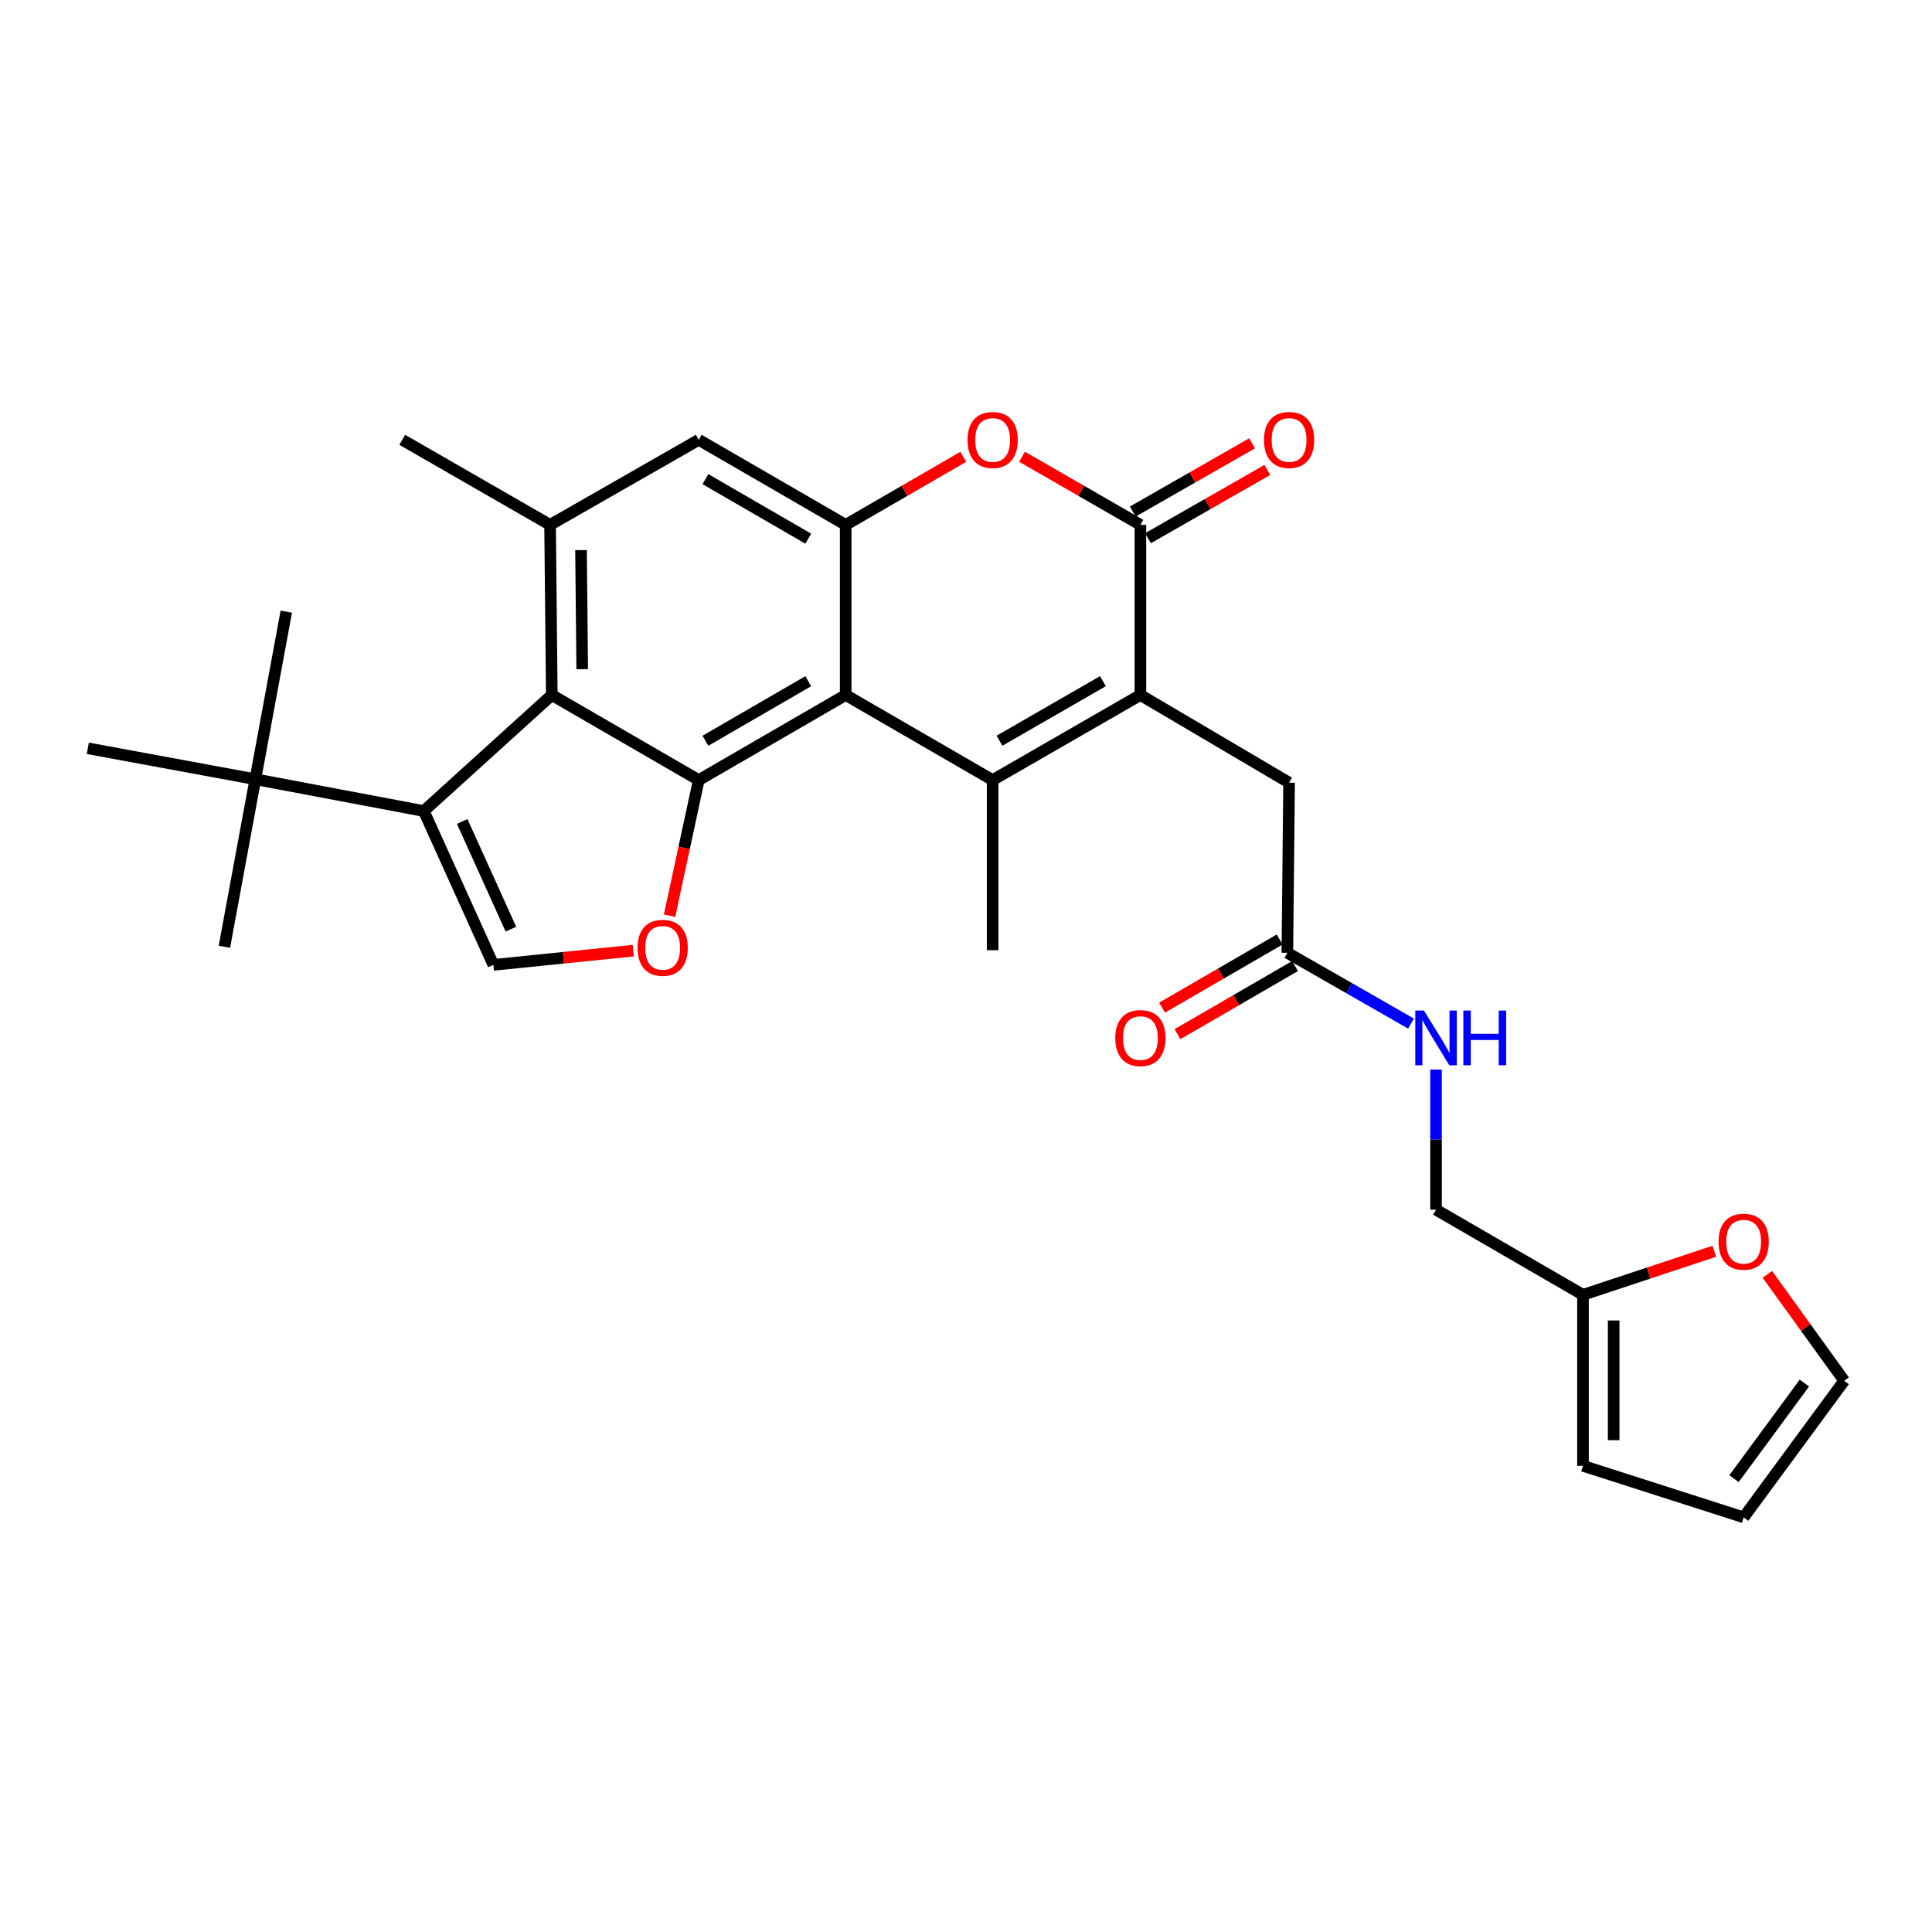 <?xml version='1.0' encoding='iso-8859-1'?>
<svg version='1.1' baseProfile='full'
              xmlns='http://www.w3.org/2000/svg'
                      xmlns:rdkit='http://www.rdkit.org/xml'
                      xmlns:xlink='http://www.w3.org/1999/xlink'
                  xml:space='preserve'
width='1000px' height='1000px' viewBox='0 0 1000 1000'>
<!-- END OF HEADER -->
<rect style='opacity:1.0;fill:#FFFFFF;stroke:none' width='1000' height='1000' x='0' y='0'> </rect>
<path class='bond-0' d='M 513.79,403.765 L 437.727,359.729' style='fill:none;fill-rule:evenodd;stroke:#000000;stroke-width:6px;stroke-linecap:butt;stroke-linejoin:miter;stroke-opacity:1' />
<path class='bond-2' d='M 513.79,403.765 L 590.269,359.729' style='fill:none;fill-rule:evenodd;stroke:#000000;stroke-width:6px;stroke-linecap:butt;stroke-linejoin:miter;stroke-opacity:1' />
<path class='bond-2' d='M 517.337,383.396 L 570.872,352.571' style='fill:none;fill-rule:evenodd;stroke:#000000;stroke-width:6px;stroke-linecap:butt;stroke-linejoin:miter;stroke-opacity:1' />
<path class='bond-24' d='M 513.79,403.765 L 513.79,491.819' style='fill:none;fill-rule:evenodd;stroke:#000000;stroke-width:6px;stroke-linecap:butt;stroke-linejoin:miter;stroke-opacity:1' />
<path class='bond-1' d='M 437.727,359.729 L 361.672,403.765' style='fill:none;fill-rule:evenodd;stroke:#000000;stroke-width:6px;stroke-linecap:butt;stroke-linejoin:miter;stroke-opacity:1' />
<path class='bond-1' d='M 418.361,352.59 L 365.123,383.415' style='fill:none;fill-rule:evenodd;stroke:#000000;stroke-width:6px;stroke-linecap:butt;stroke-linejoin:miter;stroke-opacity:1' />
<path class='bond-6' d='M 437.727,359.729 L 437.727,271.675' style='fill:none;fill-rule:evenodd;stroke:#000000;stroke-width:6px;stroke-linecap:butt;stroke-linejoin:miter;stroke-opacity:1' />
<path class='bond-4' d='M 361.672,403.765 L 285.609,359.729' style='fill:none;fill-rule:evenodd;stroke:#000000;stroke-width:6px;stroke-linecap:butt;stroke-linejoin:miter;stroke-opacity:1' />
<path class='bond-8' d='M 361.672,403.765 L 354.114,438.865' style='fill:none;fill-rule:evenodd;stroke:#000000;stroke-width:6px;stroke-linecap:butt;stroke-linejoin:miter;stroke-opacity:1' />
<path class='bond-8' d='M 354.114,438.865 L 346.555,473.966' style='fill:none;fill-rule:evenodd;stroke:#FF0000;stroke-width:6px;stroke-linecap:butt;stroke-linejoin:miter;stroke-opacity:1' />
<path class='bond-3' d='M 590.269,359.729 L 590.269,271.675' style='fill:none;fill-rule:evenodd;stroke:#000000;stroke-width:6px;stroke-linecap:butt;stroke-linejoin:miter;stroke-opacity:1' />
<path class='bond-12' d='M 590.269,359.729 L 667.232,405.106' style='fill:none;fill-rule:evenodd;stroke:#000000;stroke-width:6px;stroke-linecap:butt;stroke-linejoin:miter;stroke-opacity:1' />
<path class='bond-7' d='M 590.269,271.675 L 559.633,254.038' style='fill:none;fill-rule:evenodd;stroke:#000000;stroke-width:6px;stroke-linecap:butt;stroke-linejoin:miter;stroke-opacity:1' />
<path class='bond-7' d='M 559.633,254.038 L 528.997,236.402' style='fill:none;fill-rule:evenodd;stroke:#FF0000;stroke-width:6px;stroke-linecap:butt;stroke-linejoin:miter;stroke-opacity:1' />
<path class='bond-17' d='M 594.211,278.568 L 625.085,260.907' style='fill:none;fill-rule:evenodd;stroke:#000000;stroke-width:6px;stroke-linecap:butt;stroke-linejoin:miter;stroke-opacity:1' />
<path class='bond-17' d='M 625.085,260.907 L 655.958,243.245' style='fill:none;fill-rule:evenodd;stroke:#FF0000;stroke-width:6px;stroke-linecap:butt;stroke-linejoin:miter;stroke-opacity:1' />
<path class='bond-17' d='M 586.326,264.782 L 617.199,247.121' style='fill:none;fill-rule:evenodd;stroke:#000000;stroke-width:6px;stroke-linecap:butt;stroke-linejoin:miter;stroke-opacity:1' />
<path class='bond-17' d='M 617.199,247.121 L 648.072,229.46' style='fill:none;fill-rule:evenodd;stroke:#FF0000;stroke-width:6px;stroke-linecap:butt;stroke-linejoin:miter;stroke-opacity:1' />
<path class='bond-5' d='M 285.609,359.729 L 219.357,419.787' style='fill:none;fill-rule:evenodd;stroke:#000000;stroke-width:6px;stroke-linecap:butt;stroke-linejoin:miter;stroke-opacity:1' />
<path class='bond-30' d='M 285.609,359.729 L 284.718,271.675' style='fill:none;fill-rule:evenodd;stroke:#000000;stroke-width:6px;stroke-linecap:butt;stroke-linejoin:miter;stroke-opacity:1' />
<path class='bond-30' d='M 301.356,346.36 L 300.732,284.722' style='fill:none;fill-rule:evenodd;stroke:#000000;stroke-width:6px;stroke-linecap:butt;stroke-linejoin:miter;stroke-opacity:1' />
<path class='bond-13' d='M 219.357,419.787 L 132.167,403.324' style='fill:none;fill-rule:evenodd;stroke:#000000;stroke-width:6px;stroke-linecap:butt;stroke-linejoin:miter;stroke-opacity:1' />
<path class='bond-31' d='M 219.357,419.787 L 255.381,499.424' style='fill:none;fill-rule:evenodd;stroke:#000000;stroke-width:6px;stroke-linecap:butt;stroke-linejoin:miter;stroke-opacity:1' />
<path class='bond-31' d='M 239.23,425.187 L 264.447,480.933' style='fill:none;fill-rule:evenodd;stroke:#000000;stroke-width:6px;stroke-linecap:butt;stroke-linejoin:miter;stroke-opacity:1' />
<path class='bond-11' d='M 437.727,271.675 L 361.672,227.648' style='fill:none;fill-rule:evenodd;stroke:#000000;stroke-width:6px;stroke-linecap:butt;stroke-linejoin:miter;stroke-opacity:1' />
<path class='bond-11' d='M 418.362,278.816 L 365.124,247.997' style='fill:none;fill-rule:evenodd;stroke:#000000;stroke-width:6px;stroke-linecap:butt;stroke-linejoin:miter;stroke-opacity:1' />
<path class='bond-29' d='M 437.727,271.675 L 468.16,254.06' style='fill:none;fill-rule:evenodd;stroke:#000000;stroke-width:6px;stroke-linecap:butt;stroke-linejoin:miter;stroke-opacity:1' />
<path class='bond-29' d='M 468.16,254.06 L 498.593,236.444' style='fill:none;fill-rule:evenodd;stroke:#FF0000;stroke-width:6px;stroke-linecap:butt;stroke-linejoin:miter;stroke-opacity:1' />
<path class='bond-9' d='M 327.792,492.052 L 291.587,495.738' style='fill:none;fill-rule:evenodd;stroke:#FF0000;stroke-width:6px;stroke-linecap:butt;stroke-linejoin:miter;stroke-opacity:1' />
<path class='bond-9' d='M 291.587,495.738 L 255.381,499.424' style='fill:none;fill-rule:evenodd;stroke:#000000;stroke-width:6px;stroke-linecap:butt;stroke-linejoin:miter;stroke-opacity:1' />
<path class='bond-10' d='M 284.718,271.675 L 361.672,227.648' style='fill:none;fill-rule:evenodd;stroke:#000000;stroke-width:6px;stroke-linecap:butt;stroke-linejoin:miter;stroke-opacity:1' />
<path class='bond-25' d='M 284.718,271.675 L 208.204,227.648' style='fill:none;fill-rule:evenodd;stroke:#000000;stroke-width:6px;stroke-linecap:butt;stroke-linejoin:miter;stroke-opacity:1' />
<path class='bond-14' d='M 667.232,405.106 L 666.332,493.16' style='fill:none;fill-rule:evenodd;stroke:#000000;stroke-width:6px;stroke-linecap:butt;stroke-linejoin:miter;stroke-opacity:1' />
<path class='bond-26' d='M 132.167,403.324 L 45.455,387.319' style='fill:none;fill-rule:evenodd;stroke:#000000;stroke-width:6px;stroke-linecap:butt;stroke-linejoin:miter;stroke-opacity:1' />
<path class='bond-27' d='M 132.167,403.324 L 116.145,490.045' style='fill:none;fill-rule:evenodd;stroke:#000000;stroke-width:6px;stroke-linecap:butt;stroke-linejoin:miter;stroke-opacity:1' />
<path class='bond-28' d='M 132.167,403.324 L 148.181,316.593' style='fill:none;fill-rule:evenodd;stroke:#000000;stroke-width:6px;stroke-linecap:butt;stroke-linejoin:miter;stroke-opacity:1' />
<path class='bond-18' d='M 666.332,493.16 L 698.331,511.482' style='fill:none;fill-rule:evenodd;stroke:#000000;stroke-width:6px;stroke-linecap:butt;stroke-linejoin:miter;stroke-opacity:1' />
<path class='bond-18' d='M 698.331,511.482 L 730.33,529.803' style='fill:none;fill-rule:evenodd;stroke:#0000FF;stroke-width:6px;stroke-linecap:butt;stroke-linejoin:miter;stroke-opacity:1' />
<path class='bond-22' d='M 662.352,486.289 L 631.919,503.918' style='fill:none;fill-rule:evenodd;stroke:#000000;stroke-width:6px;stroke-linecap:butt;stroke-linejoin:miter;stroke-opacity:1' />
<path class='bond-22' d='M 631.919,503.918 L 601.486,521.547' style='fill:none;fill-rule:evenodd;stroke:#FF0000;stroke-width:6px;stroke-linecap:butt;stroke-linejoin:miter;stroke-opacity:1' />
<path class='bond-22' d='M 670.312,500.031 L 639.879,517.66' style='fill:none;fill-rule:evenodd;stroke:#000000;stroke-width:6px;stroke-linecap:butt;stroke-linejoin:miter;stroke-opacity:1' />
<path class='bond-22' d='M 639.879,517.66 L 609.446,535.29' style='fill:none;fill-rule:evenodd;stroke:#FF0000;stroke-width:6px;stroke-linecap:butt;stroke-linejoin:miter;stroke-opacity:1' />
<path class='bond-15' d='M 819.35,670.203 L 743.287,626.141' style='fill:none;fill-rule:evenodd;stroke:#000000;stroke-width:6px;stroke-linecap:butt;stroke-linejoin:miter;stroke-opacity:1' />
<path class='bond-16' d='M 819.35,670.203 L 853.338,658.931' style='fill:none;fill-rule:evenodd;stroke:#000000;stroke-width:6px;stroke-linecap:butt;stroke-linejoin:miter;stroke-opacity:1' />
<path class='bond-16' d='M 853.338,658.931 L 887.325,647.66' style='fill:none;fill-rule:evenodd;stroke:#FF0000;stroke-width:6px;stroke-linecap:butt;stroke-linejoin:miter;stroke-opacity:1' />
<path class='bond-19' d='M 819.35,670.203 L 819.35,758.716' style='fill:none;fill-rule:evenodd;stroke:#000000;stroke-width:6px;stroke-linecap:butt;stroke-linejoin:miter;stroke-opacity:1' />
<path class='bond-19' d='M 835.231,683.48 L 835.231,745.439' style='fill:none;fill-rule:evenodd;stroke:#000000;stroke-width:6px;stroke-linecap:butt;stroke-linejoin:miter;stroke-opacity:1' />
<path class='bond-20' d='M 914.778,659.604 L 934.662,687.142' style='fill:none;fill-rule:evenodd;stroke:#FF0000;stroke-width:6px;stroke-linecap:butt;stroke-linejoin:miter;stroke-opacity:1' />
<path class='bond-20' d='M 934.662,687.142 L 954.545,714.68' style='fill:none;fill-rule:evenodd;stroke:#000000;stroke-width:6px;stroke-linecap:butt;stroke-linejoin:miter;stroke-opacity:1' />
<path class='bond-23' d='M 743.287,553.605 L 743.287,589.873' style='fill:none;fill-rule:evenodd;stroke:#0000FF;stroke-width:6px;stroke-linecap:butt;stroke-linejoin:miter;stroke-opacity:1' />
<path class='bond-23' d='M 743.287,589.873 L 743.287,626.141' style='fill:none;fill-rule:evenodd;stroke:#000000;stroke-width:6px;stroke-linecap:butt;stroke-linejoin:miter;stroke-opacity:1' />
<path class='bond-21' d='M 819.35,758.716 L 902.516,785.37' style='fill:none;fill-rule:evenodd;stroke:#000000;stroke-width:6px;stroke-linecap:butt;stroke-linejoin:miter;stroke-opacity:1' />
<path class='bond-32' d='M 954.545,714.68 L 902.516,785.37' style='fill:none;fill-rule:evenodd;stroke:#000000;stroke-width:6px;stroke-linecap:butt;stroke-linejoin:miter;stroke-opacity:1' />
<path class='bond-32' d='M 933.951,715.869 L 897.53,765.353' style='fill:none;fill-rule:evenodd;stroke:#000000;stroke-width:6px;stroke-linecap:butt;stroke-linejoin:miter;stroke-opacity:1' />
<path  class='atom-8' d='M 500.79 227.728
Q 500.79 220.928, 504.15 217.128
Q 507.51 213.328, 513.79 213.328
Q 520.07 213.328, 523.43 217.128
Q 526.79 220.928, 526.79 227.728
Q 526.79 234.608, 523.39 238.528
Q 519.99 242.408, 513.79 242.408
Q 507.55 242.408, 504.15 238.528
Q 500.79 234.648, 500.79 227.728
M 513.79 239.208
Q 518.11 239.208, 520.43 236.328
Q 522.79 233.408, 522.79 227.728
Q 522.79 222.168, 520.43 219.368
Q 518.11 216.528, 513.79 216.528
Q 509.47 216.528, 507.11 219.328
Q 504.79 222.128, 504.79 227.728
Q 504.79 233.448, 507.11 236.328
Q 509.47 239.208, 513.79 239.208
' fill='#FF0000'/>
<path  class='atom-9' d='M 329.994 490.584
Q 329.994 483.784, 333.354 479.984
Q 336.714 476.184, 342.994 476.184
Q 349.274 476.184, 352.634 479.984
Q 355.994 483.784, 355.994 490.584
Q 355.994 497.464, 352.594 501.384
Q 349.194 505.264, 342.994 505.264
Q 336.754 505.264, 333.354 501.384
Q 329.994 497.504, 329.994 490.584
M 342.994 502.064
Q 347.314 502.064, 349.634 499.184
Q 351.994 496.264, 351.994 490.584
Q 351.994 485.024, 349.634 482.224
Q 347.314 479.384, 342.994 479.384
Q 338.674 479.384, 336.314 482.184
Q 333.994 484.984, 333.994 490.584
Q 333.994 496.304, 336.314 499.184
Q 338.674 502.064, 342.994 502.064
' fill='#FF0000'/>
<path  class='atom-17' d='M 889.516 642.702
Q 889.516 635.902, 892.876 632.102
Q 896.236 628.302, 902.516 628.302
Q 908.796 628.302, 912.156 632.102
Q 915.516 635.902, 915.516 642.702
Q 915.516 649.582, 912.116 653.502
Q 908.716 657.382, 902.516 657.382
Q 896.276 657.382, 892.876 653.502
Q 889.516 649.622, 889.516 642.702
M 902.516 654.182
Q 906.836 654.182, 909.156 651.302
Q 911.516 648.382, 911.516 642.702
Q 911.516 637.142, 909.156 634.342
Q 906.836 631.502, 902.516 631.502
Q 898.196 631.502, 895.836 634.302
Q 893.516 637.102, 893.516 642.702
Q 893.516 648.422, 895.836 651.302
Q 898.196 654.182, 902.516 654.182
' fill='#FF0000'/>
<path  class='atom-18' d='M 654.232 227.728
Q 654.232 220.928, 657.592 217.128
Q 660.952 213.328, 667.232 213.328
Q 673.512 213.328, 676.872 217.128
Q 680.232 220.928, 680.232 227.728
Q 680.232 234.608, 676.832 238.528
Q 673.432 242.408, 667.232 242.408
Q 660.992 242.408, 657.592 238.528
Q 654.232 234.648, 654.232 227.728
M 667.232 239.208
Q 671.552 239.208, 673.872 236.328
Q 676.232 233.408, 676.232 227.728
Q 676.232 222.168, 673.872 219.368
Q 671.552 216.528, 667.232 216.528
Q 662.912 216.528, 660.552 219.328
Q 658.232 222.128, 658.232 227.728
Q 658.232 233.448, 660.552 236.328
Q 662.912 239.208, 667.232 239.208
' fill='#FF0000'/>
<path  class='atom-19' d='M 737.027 523.062
L 746.307 538.062
Q 747.227 539.542, 748.707 542.222
Q 750.187 544.902, 750.267 545.062
L 750.267 523.062
L 754.027 523.062
L 754.027 551.382
L 750.147 551.382
L 740.187 534.982
Q 739.027 533.062, 737.787 530.862
Q 736.587 528.662, 736.227 527.982
L 736.227 551.382
L 732.547 551.382
L 732.547 523.062
L 737.027 523.062
' fill='#0000FF'/>
<path  class='atom-19' d='M 757.427 523.062
L 761.267 523.062
L 761.267 535.102
L 775.747 535.102
L 775.747 523.062
L 779.587 523.062
L 779.587 551.382
L 775.747 551.382
L 775.747 538.302
L 761.267 538.302
L 761.267 551.382
L 757.427 551.382
L 757.427 523.062
' fill='#0000FF'/>
<path  class='atom-23' d='M 577.269 537.302
Q 577.269 530.502, 580.629 526.702
Q 583.989 522.902, 590.269 522.902
Q 596.549 522.902, 599.909 526.702
Q 603.269 530.502, 603.269 537.302
Q 603.269 544.182, 599.869 548.102
Q 596.469 551.982, 590.269 551.982
Q 584.029 551.982, 580.629 548.102
Q 577.269 544.222, 577.269 537.302
M 590.269 548.782
Q 594.589 548.782, 596.909 545.902
Q 599.269 542.982, 599.269 537.302
Q 599.269 531.742, 596.909 528.942
Q 594.589 526.102, 590.269 526.102
Q 585.949 526.102, 583.589 528.902
Q 581.269 531.702, 581.269 537.302
Q 581.269 543.022, 583.589 545.902
Q 585.949 548.782, 590.269 548.782
' fill='#FF0000'/>
</svg>
